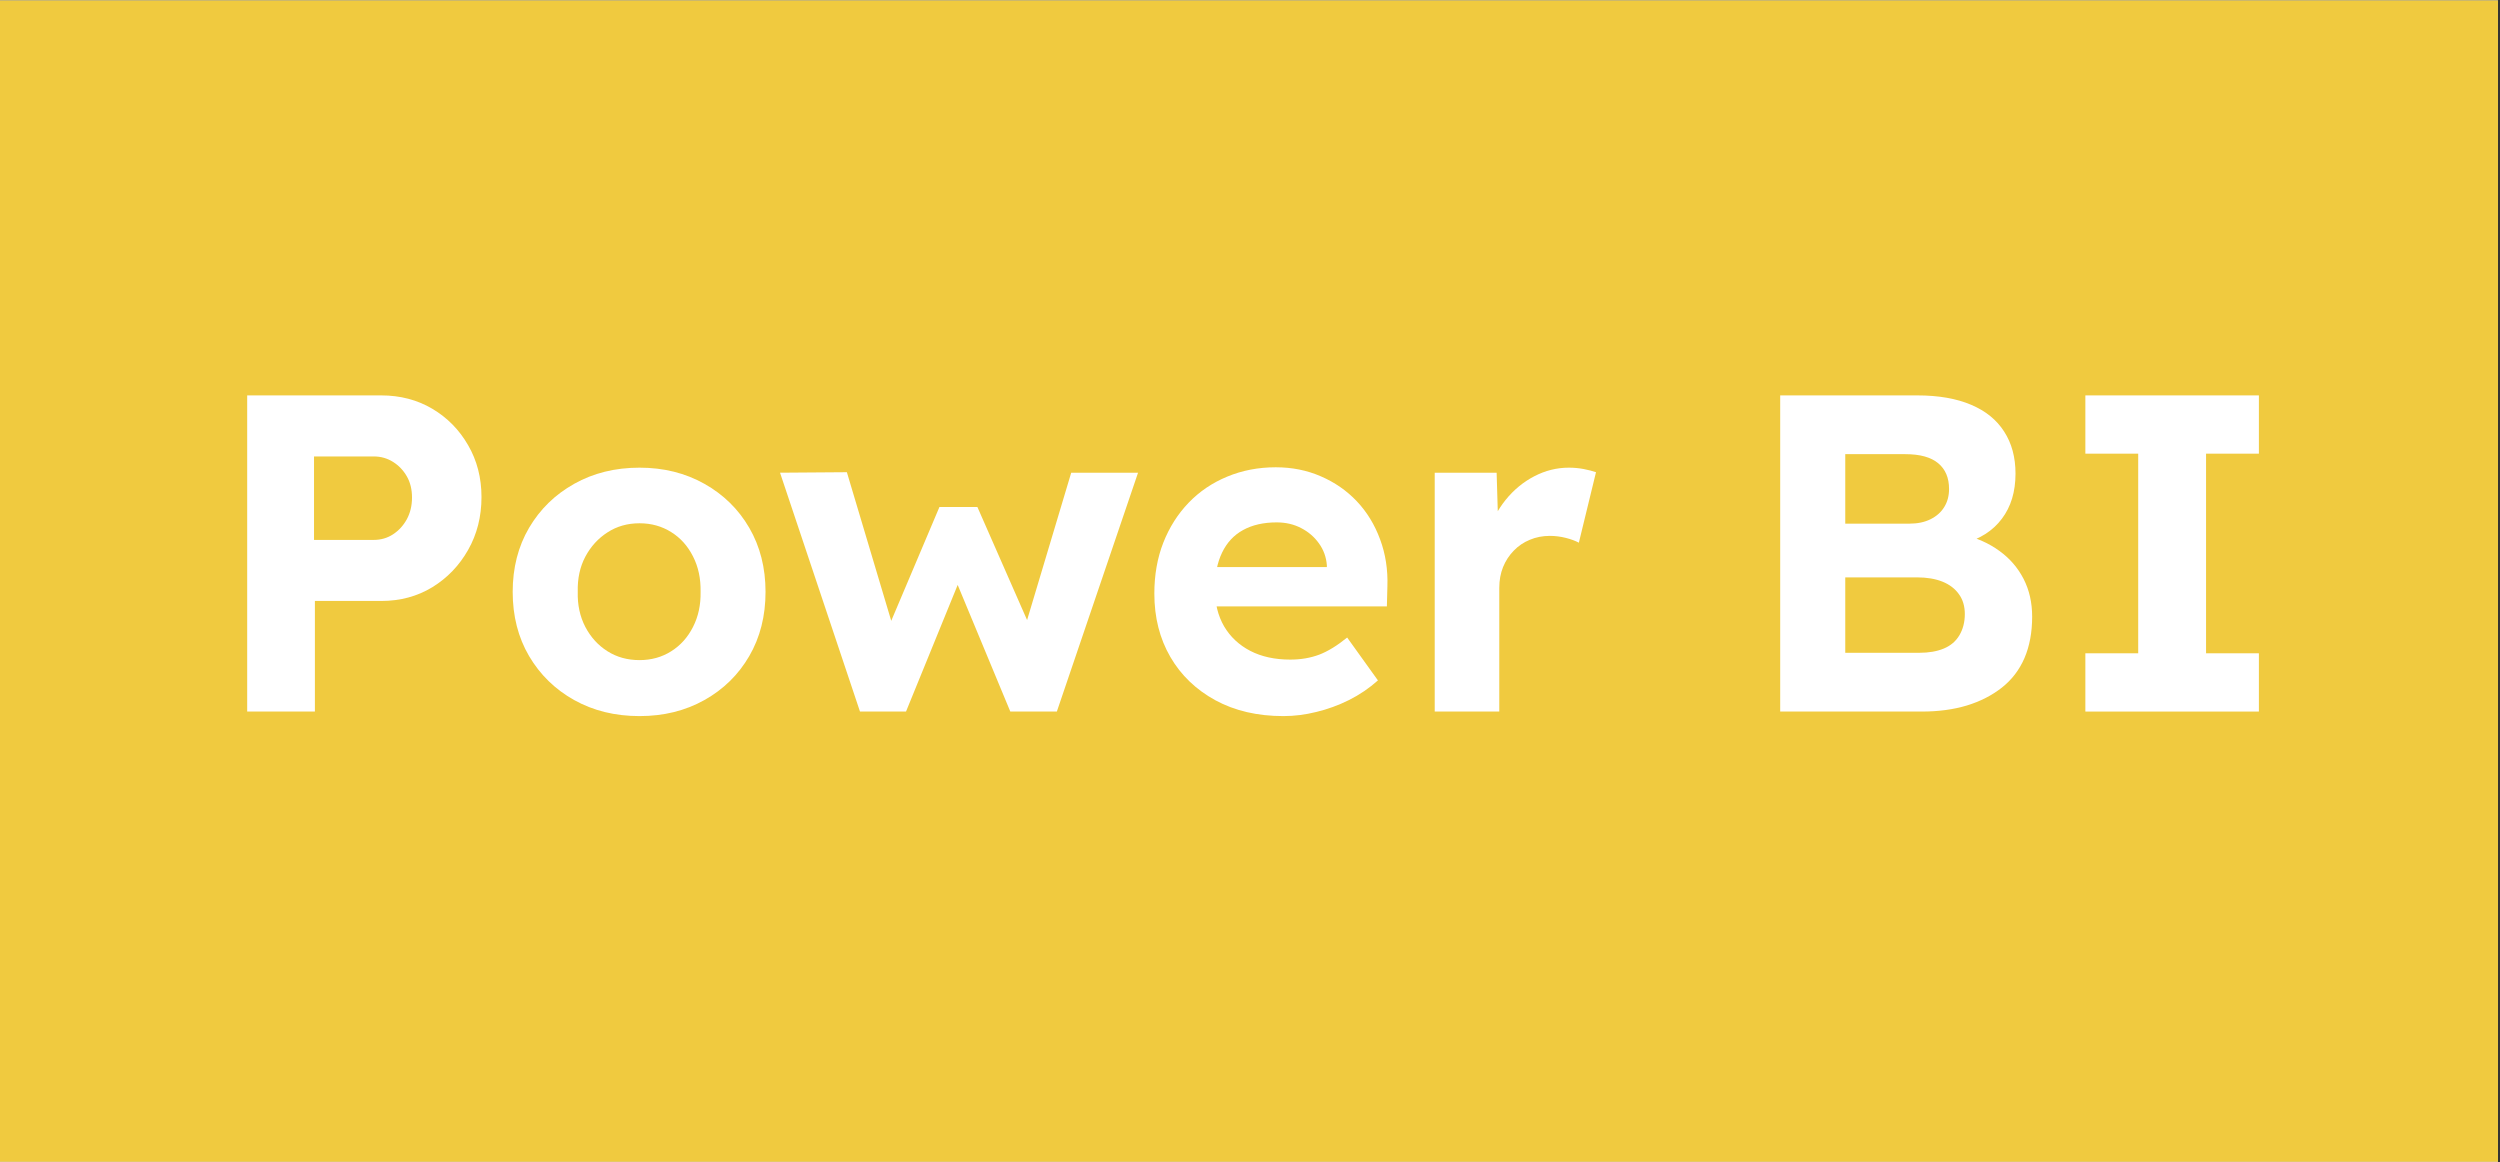 <svg version="1.0" preserveAspectRatio="xMidYMid meet" height="192" viewBox="0 0 309.75 144" zoomAndPan="magnify" width="413" xmlns:xlink="http://www.w3.org/1999/xlink" xmlns="http://www.w3.org/2000/svg"><rect x="0" y="0" width="309.75" height="144" fill="#333333" stroke="none"/><defs><g></g><clipPath id="088bda23a2"><path clip-rule="nonzero" d="M 0 0.059 L 309.5 0.059 L 309.5 143.941 L 0 143.941 Z M 0 0.059"></path></clipPath></defs><g clip-path="url(#088bda23a2)"><path fill-rule="nonzero" fill-opacity="1" d="M 0 0.059 L 309.5 0.059 L 309.5 143.941 L 0 143.941 Z M 0 0.059" fill="#ffffff"></path><path fill-rule="nonzero" fill-opacity="1" d="M 0 0.059 L 309.5 0.059 L 309.5 143.941 L 0 143.941 Z M 0 0.059" fill="#f0ca3f"></path></g><g fill-opacity="1" fill="#ffffff"><g transform="translate(25.532, 88.162)"><g><path d="M 5.094 0 L 5.094 -39.172 L 21.703 -39.172 C 24.055 -39.172 26.164 -38.617 28.031 -37.516 C 29.895 -36.41 31.375 -34.906 32.469 -33 C 33.57 -31.102 34.125 -28.961 34.125 -26.578 C 34.125 -24.148 33.57 -21.969 32.469 -20.031 C 31.375 -18.094 29.895 -16.551 28.031 -15.406 C 26.164 -14.27 24.055 -13.703 21.703 -13.703 L 13.484 -13.703 L 13.484 0 Z M 13.375 -21.266 L 20.766 -21.266 C 21.648 -21.266 22.445 -21.492 23.156 -21.953 C 23.875 -22.422 24.445 -23.047 24.875 -23.828 C 25.301 -24.617 25.516 -25.516 25.516 -26.516 C 25.516 -27.523 25.301 -28.398 24.875 -29.141 C 24.445 -29.891 23.875 -30.488 23.156 -30.938 C 22.445 -31.383 21.648 -31.609 20.766 -31.609 L 13.375 -31.609 Z M 13.375 -21.266"></path></g></g></g><g fill-opacity="1" fill="#ffffff"><g transform="translate(61.506, 88.162)"><g><path d="M 17.734 0.562 C 14.711 0.562 12.016 -0.098 9.641 -1.422 C 7.273 -2.742 5.41 -4.562 4.047 -6.875 C 2.691 -9.188 2.016 -11.836 2.016 -14.828 C 2.016 -17.805 2.691 -20.453 4.047 -22.766 C 5.41 -25.078 7.273 -26.895 9.641 -28.219 C 12.016 -29.551 14.711 -30.219 17.734 -30.219 C 20.723 -30.219 23.398 -29.551 25.766 -28.219 C 28.129 -26.895 29.984 -25.078 31.328 -22.766 C 32.672 -20.453 33.344 -17.805 33.344 -14.828 C 33.344 -11.836 32.672 -9.188 31.328 -6.875 C 29.984 -4.562 28.129 -2.742 25.766 -1.422 C 23.398 -0.098 20.723 0.562 17.734 0.562 Z M 17.734 -6.375 C 19.191 -6.375 20.5 -6.738 21.656 -7.469 C 22.812 -8.195 23.711 -9.203 24.359 -10.484 C 25.016 -11.773 25.328 -13.223 25.297 -14.828 C 25.328 -16.473 25.016 -17.938 24.359 -19.219 C 23.711 -20.508 22.812 -21.516 21.656 -22.234 C 20.5 -22.961 19.191 -23.328 17.734 -23.328 C 16.242 -23.328 14.922 -22.953 13.766 -22.203 C 12.609 -21.461 11.691 -20.457 11.016 -19.188 C 10.348 -17.926 10.035 -16.473 10.078 -14.828 C 10.035 -13.223 10.348 -11.773 11.016 -10.484 C 11.691 -9.203 12.609 -8.195 13.766 -7.469 C 14.922 -6.738 16.242 -6.375 17.734 -6.375 Z M 17.734 -6.375"></path></g></g></g><g fill-opacity="1" fill="#ffffff"><g transform="translate(95.802, 88.162)"><g><path d="M 10.75 0 L 0.844 -29.594 L 9.125 -29.656 L 15.156 -9.453 L 13.938 -9.625 L 20.594 -25.344 L 25.297 -25.344 L 32.234 -9.562 L 30.891 -9.453 L 36.922 -29.594 L 45.203 -29.594 L 35.141 0 L 29.375 0 L 22.375 -16.844 L 23.281 -16.734 L 16.453 0 Z M 10.75 0"></path></g></g></g><g fill-opacity="1" fill="#ffffff"><g transform="translate(141.007, 88.162)"><g><path d="M 18.016 0.562 C 14.805 0.562 12 -0.086 9.594 -1.391 C 7.188 -2.703 5.32 -4.492 4 -6.766 C 2.676 -9.047 2.016 -11.66 2.016 -14.609 C 2.016 -16.922 2.383 -19.023 3.125 -20.922 C 3.875 -22.828 4.922 -24.477 6.266 -25.875 C 7.609 -27.27 9.203 -28.348 11.047 -29.109 C 12.898 -29.879 14.906 -30.266 17.062 -30.266 C 19.082 -30.266 20.945 -29.891 22.656 -29.141 C 24.375 -28.398 25.859 -27.367 27.109 -26.047 C 28.359 -24.723 29.316 -23.156 29.984 -21.344 C 30.66 -19.531 30.961 -17.582 30.891 -15.5 L 30.828 -13.031 L 7.047 -13.031 L 5.766 -17.906 L 24.281 -17.906 L 23.391 -16.891 L 23.391 -18.125 C 23.316 -19.133 22.988 -20.039 22.406 -20.844 C 21.832 -21.645 21.098 -22.273 20.203 -22.734 C 19.305 -23.203 18.297 -23.438 17.172 -23.438 C 15.535 -23.438 14.145 -23.117 13 -22.484 C 11.863 -21.859 11 -20.926 10.406 -19.688 C 9.812 -18.457 9.516 -16.969 9.516 -15.219 C 9.516 -13.426 9.895 -11.875 10.656 -10.562 C 11.426 -9.258 12.508 -8.242 13.906 -7.516 C 15.301 -6.797 16.953 -6.438 18.859 -6.438 C 20.16 -6.438 21.352 -6.641 22.438 -7.047 C 23.52 -7.461 24.676 -8.172 25.906 -9.172 L 29.719 -3.859 C 28.633 -2.891 27.438 -2.078 26.125 -1.422 C 24.82 -0.773 23.477 -0.285 22.094 0.047 C 20.719 0.391 19.359 0.562 18.016 0.562 Z M 18.016 0.562"></path></g></g></g><g fill-opacity="1" fill="#ffffff"><g transform="translate(173.792, 88.162)"><g><path d="M 3.969 0 L 3.969 -29.594 L 11.641 -29.594 L 11.922 -20.094 L 10.578 -22.047 C 11.023 -23.578 11.75 -24.969 12.75 -26.219 C 13.758 -27.469 14.945 -28.445 16.312 -29.156 C 17.676 -29.863 19.102 -30.219 20.594 -30.219 C 21.227 -30.219 21.844 -30.16 22.438 -30.047 C 23.031 -29.93 23.535 -29.801 23.953 -29.656 L 21.828 -20.922 C 21.41 -21.148 20.875 -21.348 20.219 -21.516 C 19.57 -21.68 18.91 -21.766 18.234 -21.766 C 17.336 -21.766 16.508 -21.602 15.75 -21.281 C 14.988 -20.969 14.328 -20.52 13.766 -19.938 C 13.203 -19.363 12.758 -18.688 12.438 -17.906 C 12.125 -17.125 11.969 -16.266 11.969 -15.328 L 11.969 0 Z M 3.969 0"></path></g></g></g><g fill-opacity="1" fill="#ffffff"><g transform="translate(198.296, 88.162)"><g></g></g></g><g fill-opacity="1" fill="#ffffff"><g transform="translate(215.472, 88.162)"><g><path d="M 5.094 0 L 5.094 -39.172 L 22.094 -39.172 C 24.707 -39.172 26.922 -38.785 28.734 -38.016 C 30.547 -37.254 31.914 -36.145 32.844 -34.688 C 33.781 -33.238 34.25 -31.504 34.25 -29.484 C 34.25 -27.242 33.688 -25.379 32.562 -23.891 C 31.445 -22.398 29.844 -21.375 27.75 -20.812 L 27.703 -21.938 C 29.453 -21.52 30.969 -20.844 32.25 -19.906 C 33.539 -18.977 34.539 -17.82 35.25 -16.438 C 35.957 -15.062 36.312 -13.5 36.312 -11.75 C 36.312 -9.812 35.992 -8.102 35.359 -6.625 C 34.723 -5.156 33.789 -3.938 32.562 -2.969 C 31.332 -2 29.883 -1.258 28.219 -0.75 C 26.562 -0.25 24.707 0 22.656 0 Z M 13.156 -7.281 L 22.328 -7.281 C 23.516 -7.281 24.531 -7.457 25.375 -7.812 C 26.219 -8.164 26.859 -8.711 27.297 -9.453 C 27.742 -10.203 27.969 -11.078 27.969 -12.078 C 27.969 -13.055 27.723 -13.879 27.234 -14.547 C 26.754 -15.223 26.078 -15.738 25.203 -16.094 C 24.328 -16.445 23.273 -16.625 22.047 -16.625 L 13.156 -16.625 Z M 13.156 -23.281 L 21.094 -23.281 C 22.102 -23.281 22.977 -23.461 23.719 -23.828 C 24.469 -24.203 25.035 -24.707 25.422 -25.344 C 25.816 -25.977 26.016 -26.723 26.016 -27.578 C 26.016 -28.961 25.566 -30.023 24.672 -30.766 C 23.773 -31.516 22.414 -31.891 20.594 -31.891 L 13.156 -31.891 Z M 13.156 -23.281"></path></g></g></g><g fill-opacity="1" fill="#ffffff"><g transform="translate(254.299, 88.162)"><g><path d="M 4.078 0 L 4.078 -7.219 L 10.625 -7.219 L 10.625 -31.953 L 4.078 -31.953 L 4.078 -39.172 L 25.578 -39.172 L 25.578 -31.953 L 19.031 -31.953 L 19.031 -7.219 L 25.578 -7.219 L 25.578 0 Z M 4.078 0"></path></g></g></g></svg>